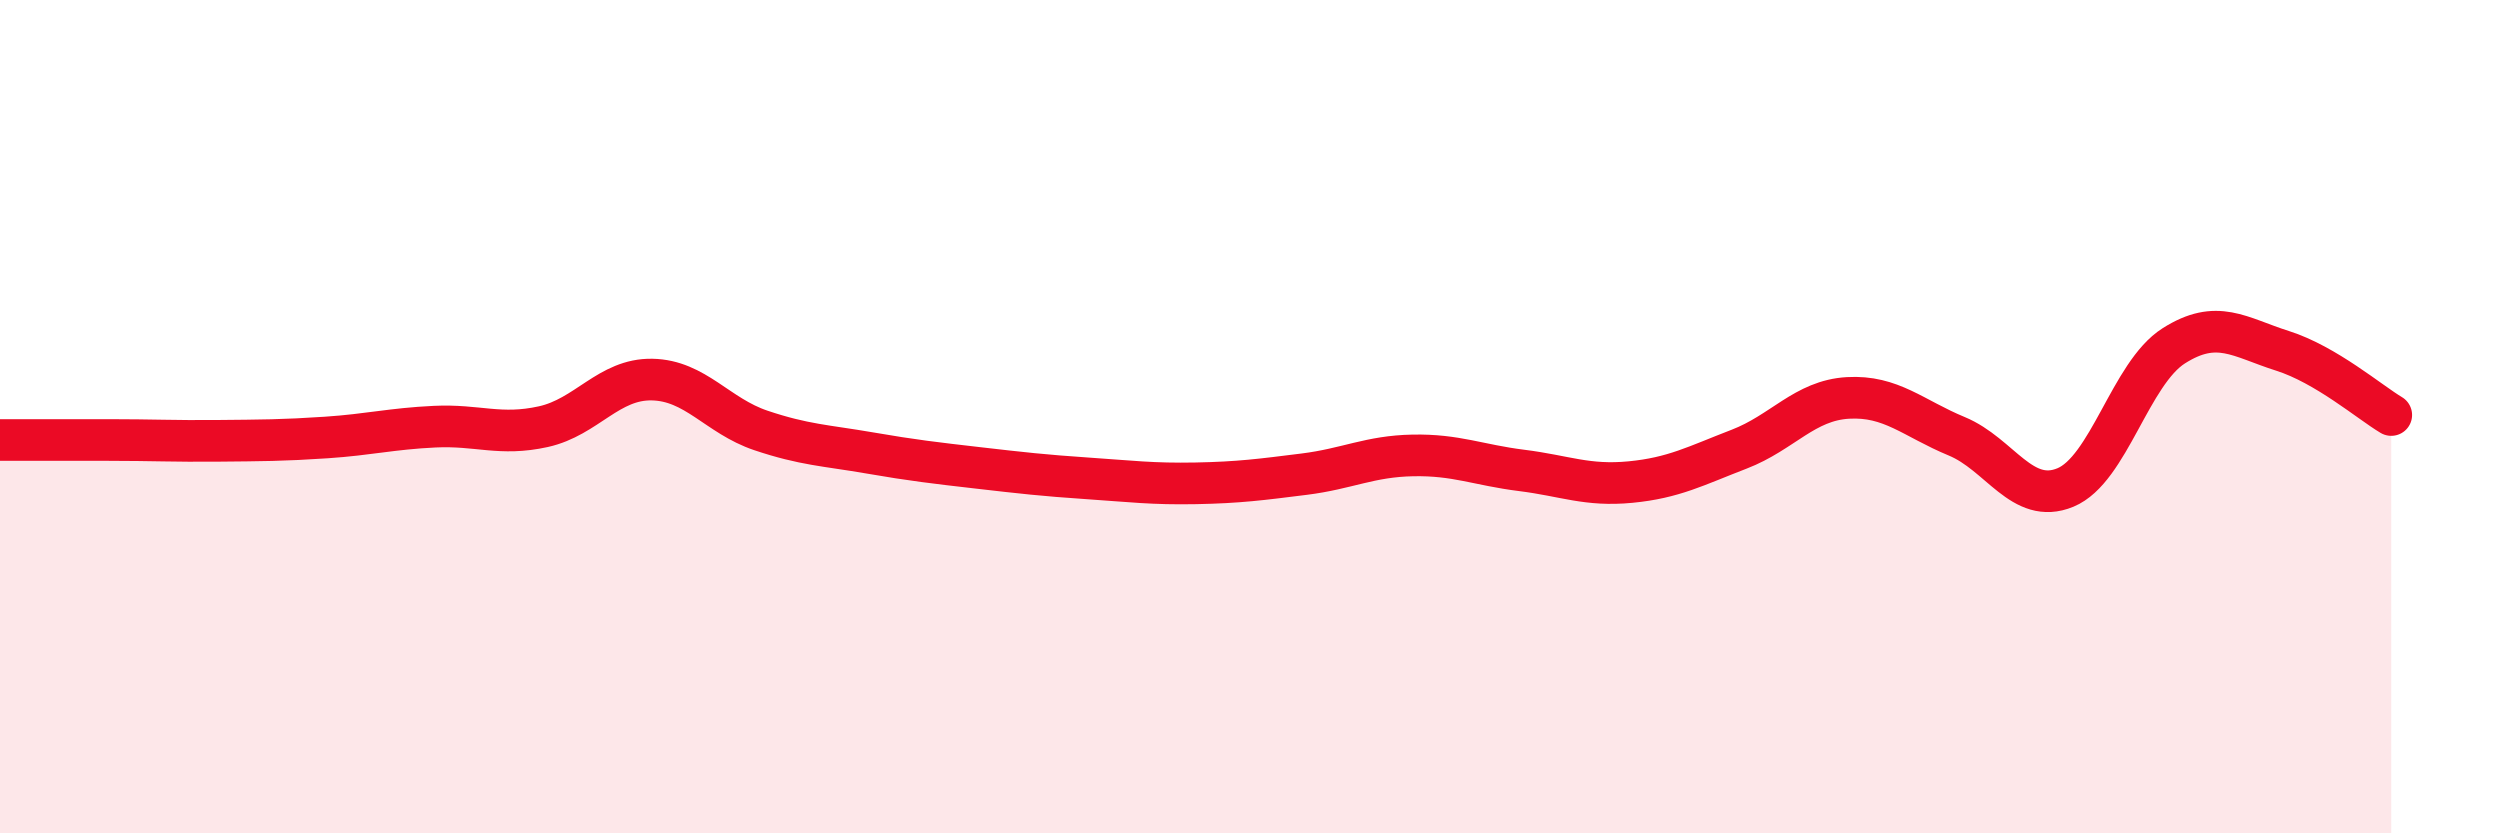 
    <svg width="60" height="20" viewBox="0 0 60 20" xmlns="http://www.w3.org/2000/svg">
      <path
        d="M 0,10.56 C 0.52,10.56 1.57,10.56 2.61,10.56 C 3.65,10.56 4.18,10.59 5.22,10.58 C 6.26,10.57 6.79,10.57 7.83,10.5 C 8.87,10.43 9.39,10.29 10.43,10.24 C 11.47,10.19 12,10.47 13.04,10.24 C 14.08,10.01 14.61,9.09 15.65,9.11 C 16.69,9.13 17.22,9.98 18.26,10.33 C 19.3,10.68 19.83,10.69 20.87,10.87 C 21.91,11.05 22.44,11.11 23.48,11.23 C 24.52,11.35 25.05,11.41 26.09,11.48 C 27.13,11.55 27.66,11.62 28.7,11.6 C 29.74,11.58 30.26,11.51 31.3,11.38 C 32.34,11.25 32.87,10.95 33.91,10.93 C 34.95,10.91 35.48,11.16 36.52,11.29 C 37.56,11.42 38.09,11.67 39.13,11.57 C 40.17,11.47 40.7,11.18 41.74,10.78 C 42.78,10.38 43.31,9.61 44.35,9.55 C 45.39,9.49 45.92,10.04 46.96,10.47 C 48,10.9 48.53,12.13 49.57,11.7 C 50.61,11.27 51.13,8.96 52.17,8.3 C 53.21,7.64 53.74,8.09 54.78,8.42 C 55.82,8.75 56.87,9.65 57.39,9.96L57.39 20L0 20Z"
        fill="#EB0A25"
        opacity="0.1"
        stroke-linecap="round"
        stroke-linejoin="round"
      />
      <path
        d="M 0,10.56 C 0.52,10.56 1.57,10.56 2.61,10.56 C 3.65,10.56 4.18,10.59 5.22,10.58 C 6.26,10.57 6.79,10.57 7.83,10.5 C 8.87,10.43 9.39,10.29 10.43,10.24 C 11.47,10.19 12,10.47 13.04,10.24 C 14.08,10.01 14.61,9.09 15.65,9.11 C 16.69,9.13 17.22,9.98 18.26,10.33 C 19.3,10.68 19.83,10.69 20.87,10.87 C 21.91,11.05 22.44,11.11 23.48,11.23 C 24.52,11.35 25.05,11.41 26.09,11.48 C 27.13,11.55 27.66,11.62 28.7,11.6 C 29.74,11.58 30.26,11.51 31.3,11.38 C 32.34,11.25 32.87,10.95 33.91,10.93 C 34.95,10.91 35.48,11.16 36.52,11.29 C 37.56,11.42 38.09,11.67 39.13,11.57 C 40.17,11.47 40.7,11.18 41.74,10.78 C 42.78,10.38 43.31,9.61 44.35,9.55 C 45.39,9.49 45.92,10.04 46.96,10.47 C 48,10.9 48.53,12.13 49.57,11.7 C 50.61,11.27 51.13,8.96 52.17,8.3 C 53.21,7.64 53.74,8.09 54.78,8.42 C 55.82,8.75 56.87,9.65 57.39,9.96"
        stroke="#EB0A25"
        stroke-width="1"
        fill="none"
        stroke-linecap="round"
        stroke-linejoin="round"
      />
    </svg>
  
